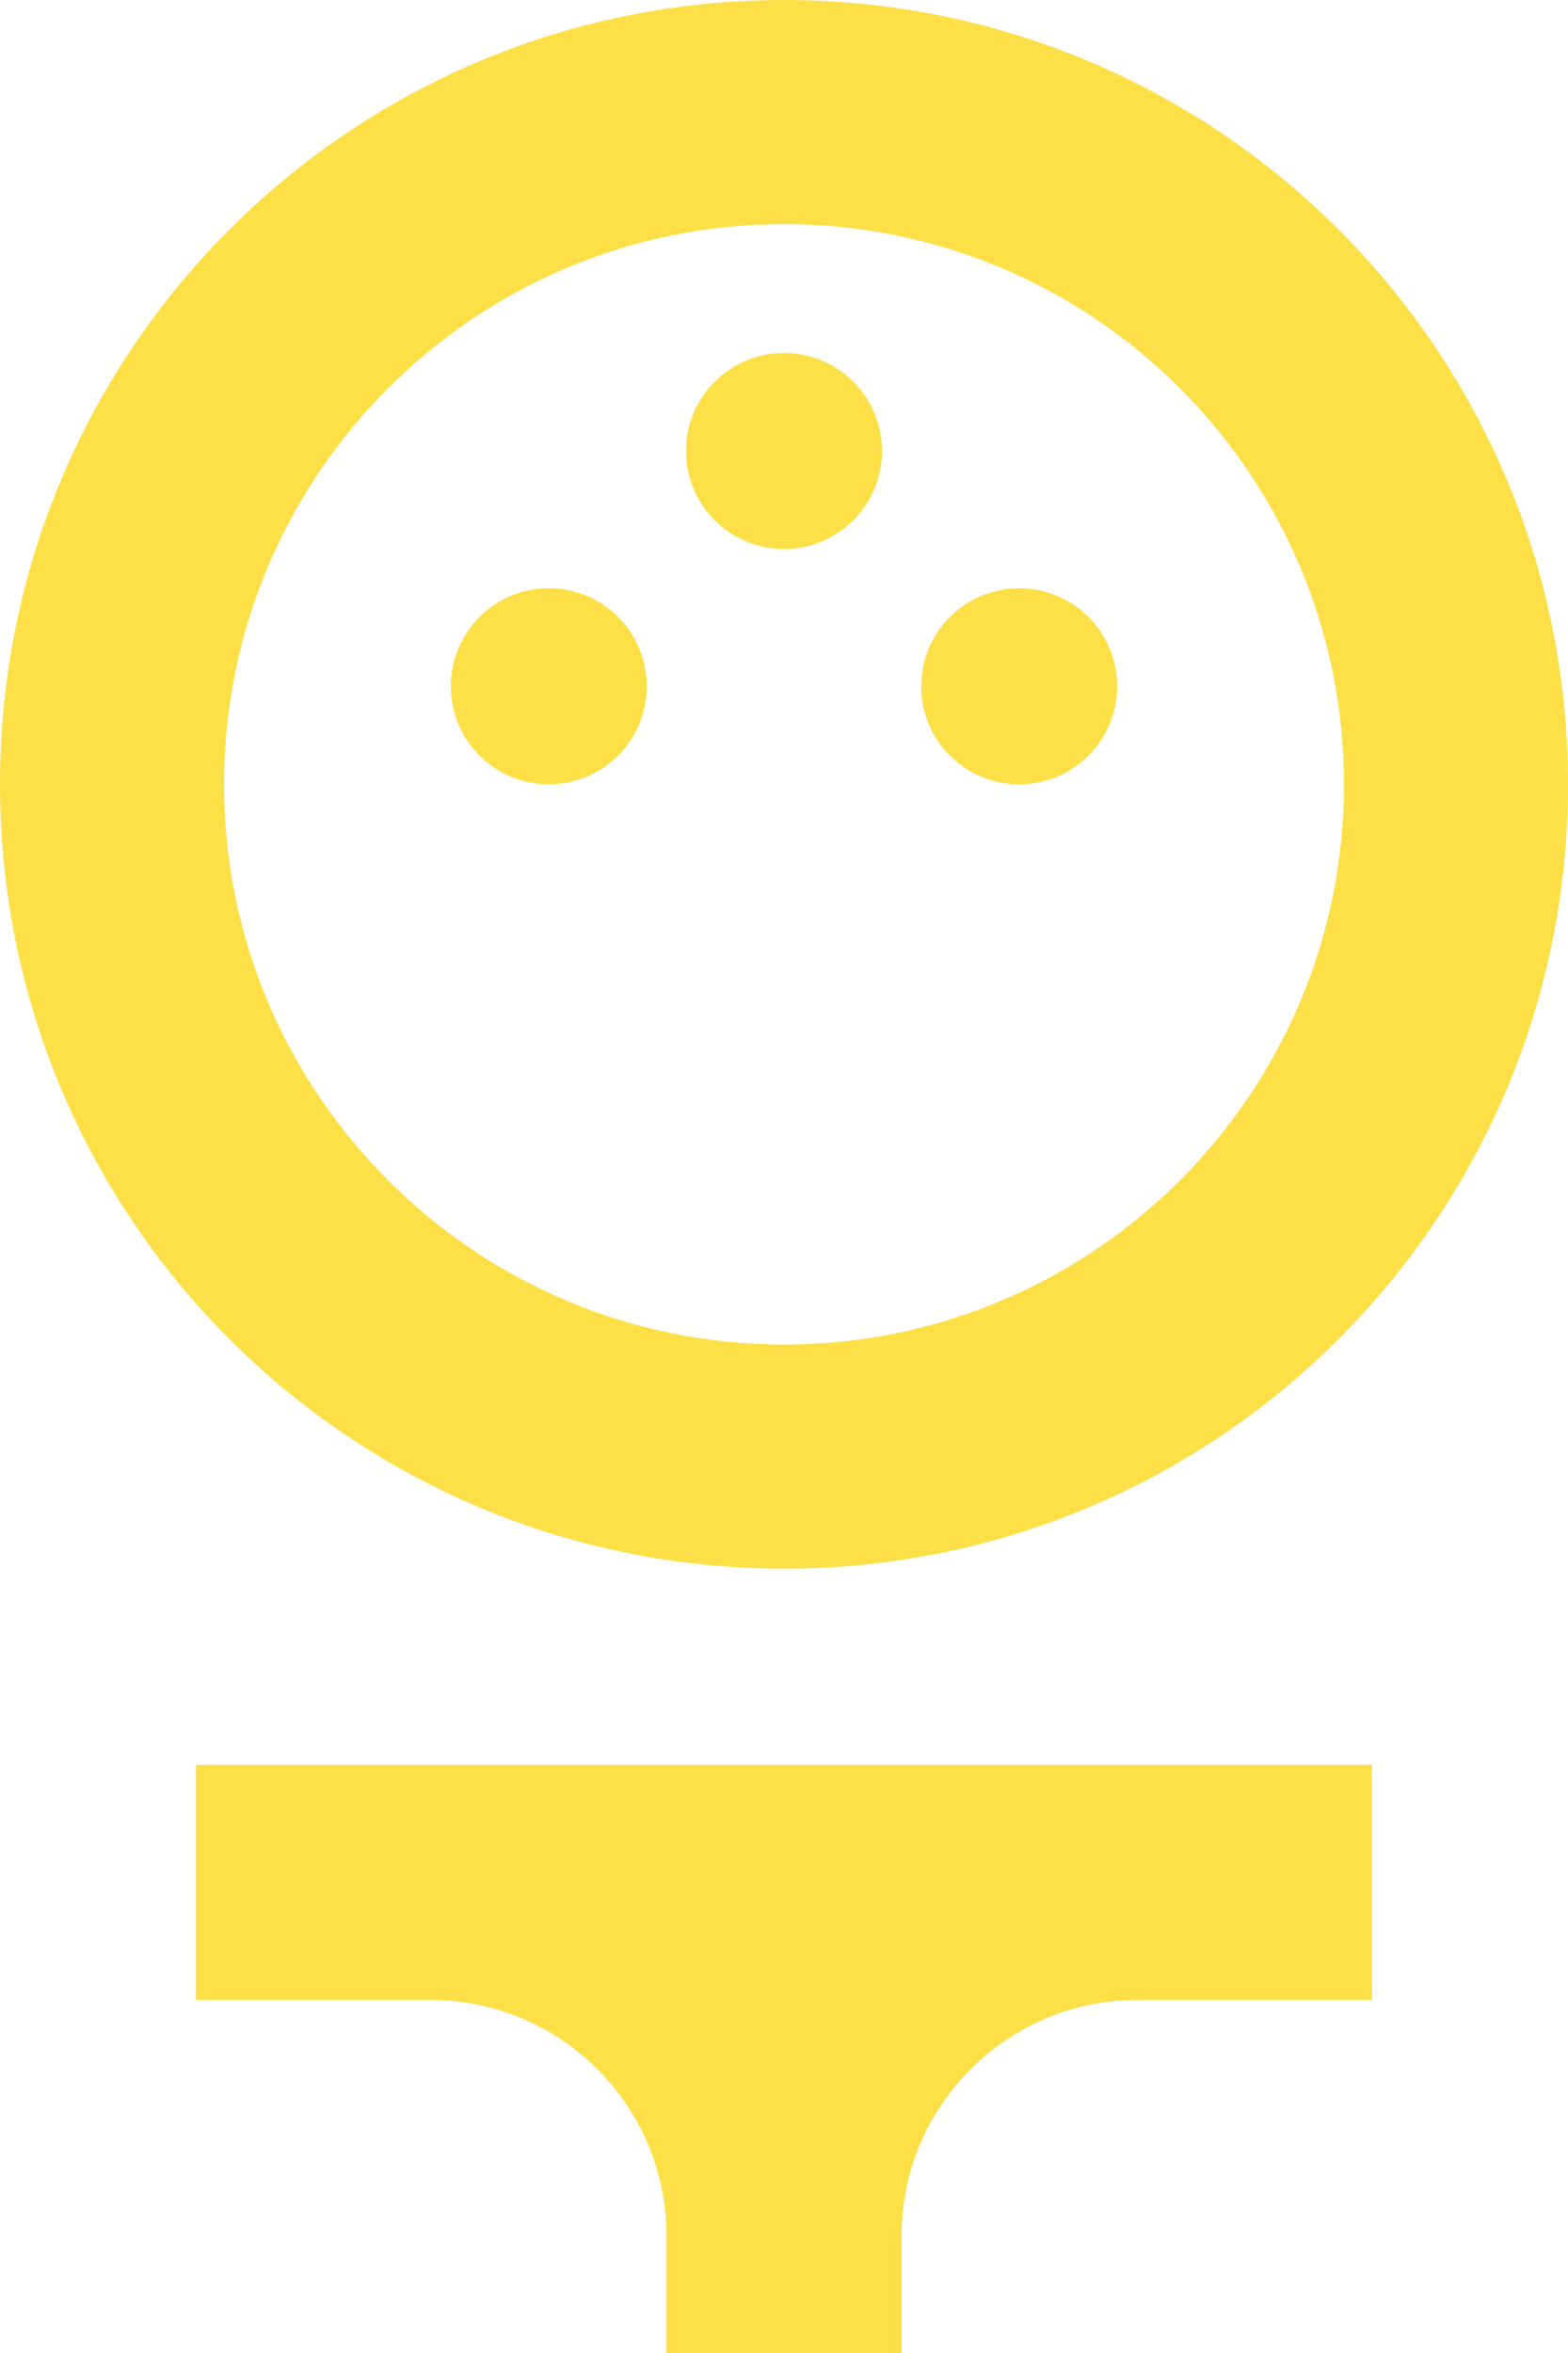<svg width="16" height="24" viewBox="0 0 16 24" fill="none" xmlns="http://www.w3.org/2000/svg">
<path d="M8 16C12.423 16 16 12.423 16 8C16 3.577 12.423 0 8 0C3.577 0 0 3.577 0 8C0 12.423 3.577 16 8 16ZM8 2.286C11.154 2.286 13.714 4.846 13.714 8C13.714 11.154 11.154 13.714 8 13.714C4.846 13.714 2.286 11.154 2.286 8C2.286 4.846 4.846 2.286 8 2.286Z" fill="#FDDF48"/>
<path d="M5.6 8C5.865 8 6.119 7.895 6.307 7.707C6.494 7.52 6.6 7.265 6.6 7C6.6 6.735 6.494 6.48 6.307 6.293C6.119 6.105 5.865 6 5.6 6C5.334 6 5.08 6.105 4.893 6.293C4.705 6.48 4.6 6.735 4.6 7C4.6 7.265 4.705 7.52 4.893 7.707C5.08 7.895 5.334 8 5.6 8Z" fill="#FDDF48"/>
<path d="M10.4 8C10.665 8 10.919 7.895 11.107 7.707C11.294 7.52 11.4 7.265 11.4 7C11.4 6.735 11.294 6.48 11.107 6.293C10.919 6.105 10.665 6 10.4 6C10.135 6 9.88 6.105 9.693 6.293C9.505 6.48 9.4 6.735 9.4 7C9.4 7.265 9.505 7.52 9.693 7.707C9.88 7.895 10.135 8 10.4 8Z" fill="#FDDF48"/>
<path d="M8 5.6C8.265 5.6 8.52 5.495 8.707 5.307C8.895 5.12 9 4.865 9 4.6C9 4.335 8.895 4.08 8.707 3.893C8.52 3.705 8.265 3.6 8 3.6C7.735 3.6 7.48 3.705 7.293 3.893C7.105 4.08 7 4.335 7 4.6C7 4.865 7.105 5.12 7.293 5.307C7.48 5.495 7.735 5.6 8 5.6Z" fill="#FDDF48"/>
<path d="M2 20.4H4.4C5.72 20.4 6.8 21.48 6.8 22.8V24H9.2V22.8C9.2 21.48 10.28 20.4 11.6 20.4H14V18H2V20.4Z" fill="#FDDF48"/>
</svg>
